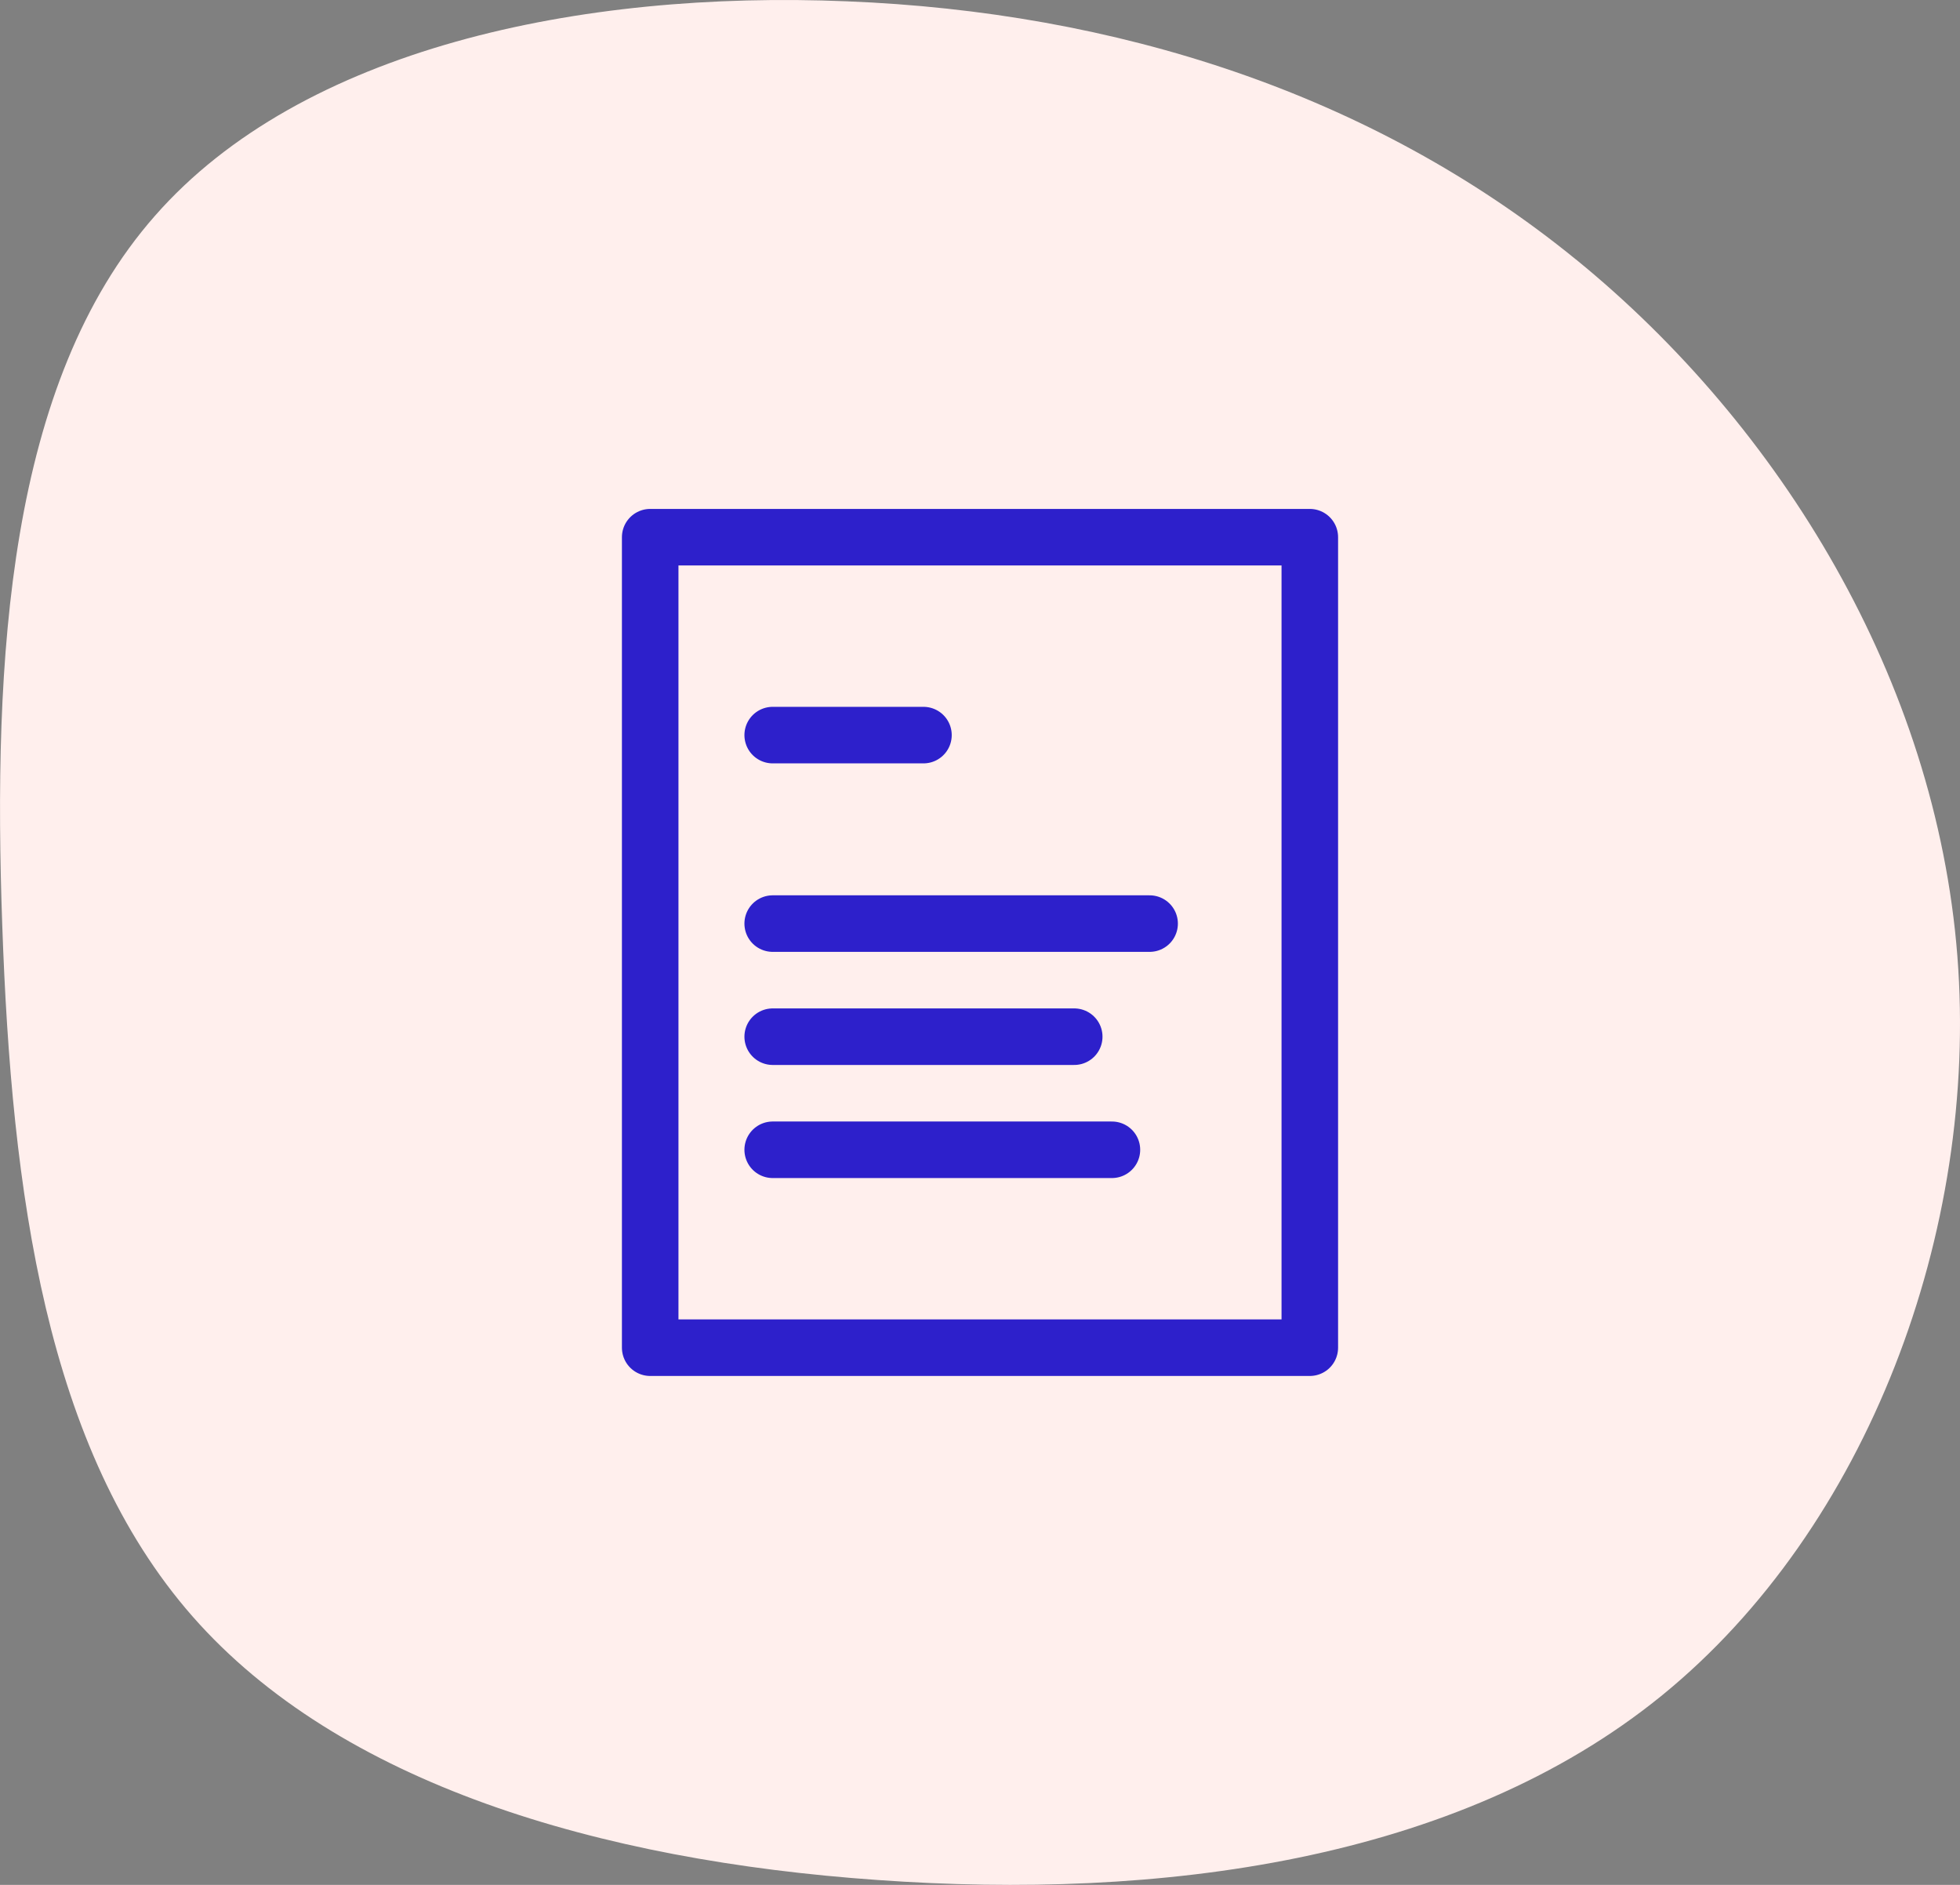 <svg viewBox="0 0 52 50" width="52" height="50" xmlns="http://www.w3.org/2000/svg">
  <rect x="0" y="0" width="52" height="50" fill="#808080" stroke="none"/>
  <g fill="none" fill-rule="evenodd">
    <path d="M41.812 6.883c5.444 4.435 9.546 11.172 10.118 18.476.572 7.305-2.387 15.175-7.831 19.61-5.445 4.434-13.387 5.432-20.808 4.902-7.409-.517-14.295-2.562-18.186-6.996C1.215 38.44.307 31.617.06 24.546-.19 17.476.208 10.16 4.11 5.726 8 1.29 15.385-.261 22.47.035c7.097.283 13.896 2.414 19.34 6.848z" fill="#FFEFED"/>
    <path stroke="#2D20CB" stroke-width="1.5" stroke-linejoin="round" d="M17.25 14.25h17.5v21.5h-17.5z"/>
    <path stroke="#2D20CB" stroke-width="1.5" stroke-linecap="round" stroke-linejoin="round" d="M20.5 19.5h4M20.5 24.5h10M20.5 27.5h8M20.5 30.5h9"/>
  </g>
</svg>
